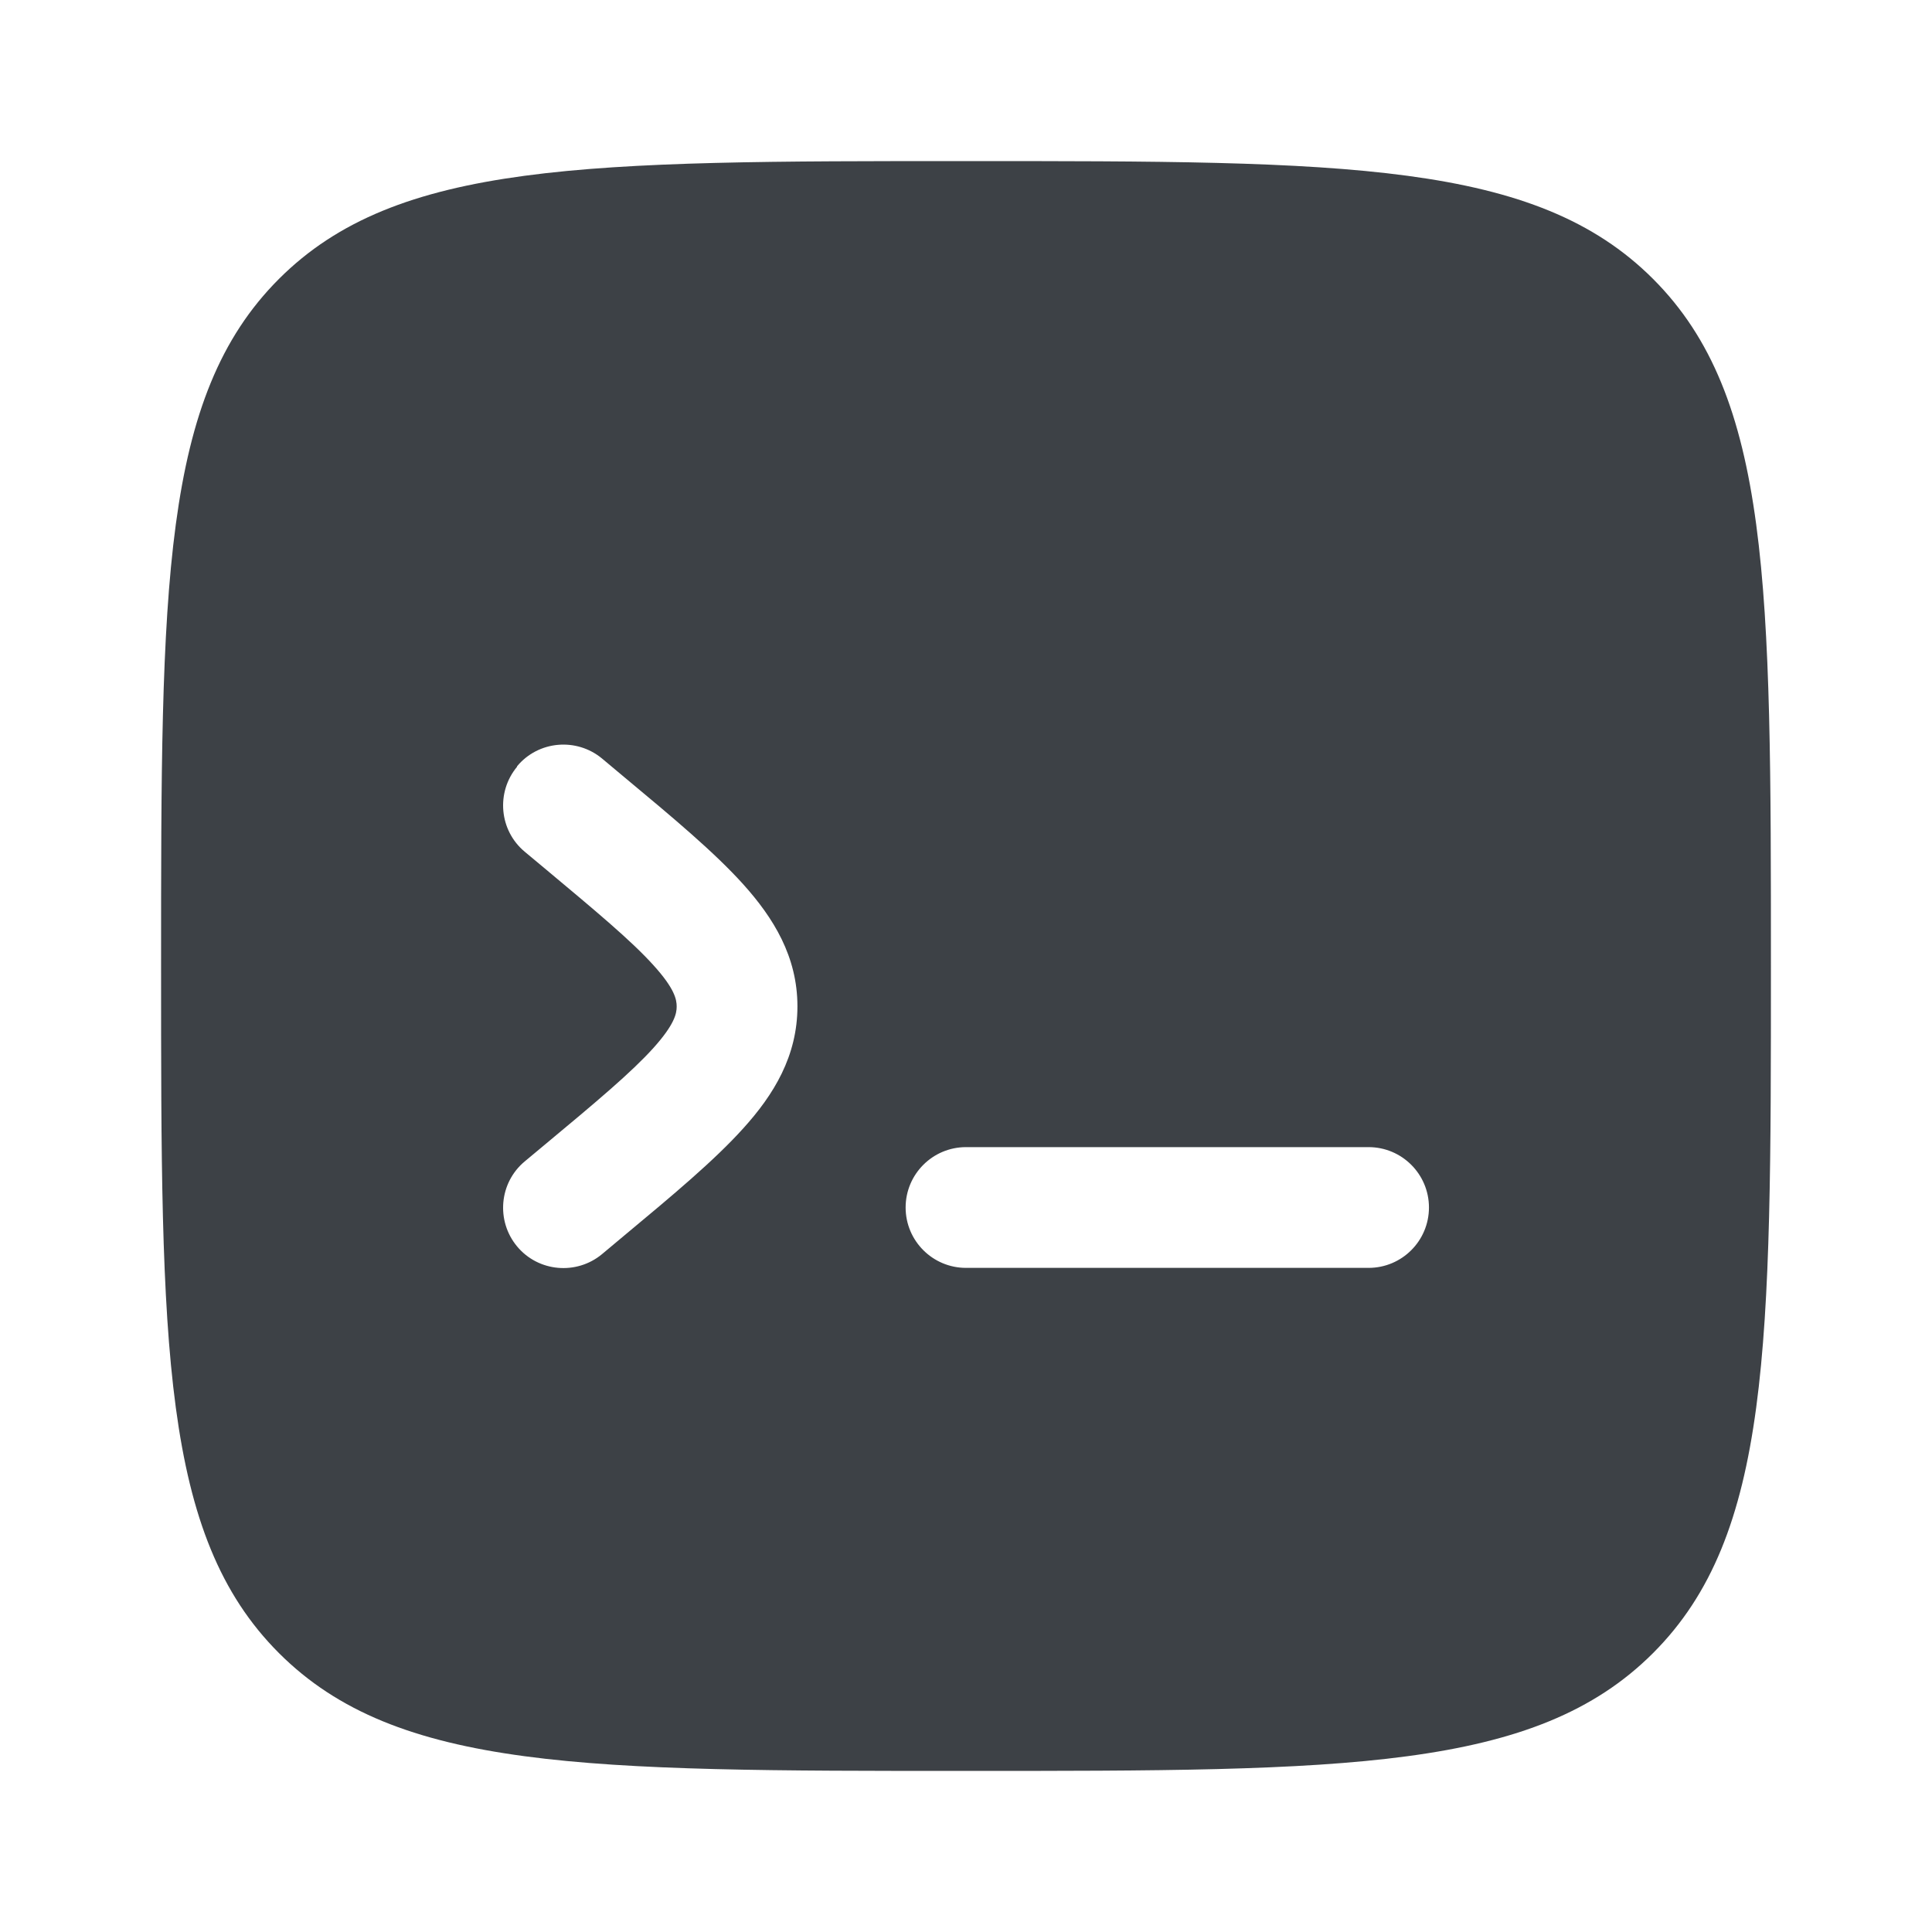<?xml version="1.0" encoding="UTF-8"?>
<svg xmlns="http://www.w3.org/2000/svg" version="1.1" viewBox="0 0 800 800">
  <defs>
    <style>
      .cls-1 {
        fill: #3d4146;
        fill-rule: evenodd;
      }
    </style>
  </defs>
  <!-- Generator: Adobe Illustrator 28.7.1, SVG Export Plug-In . SVG Version: 1.2.0 Build 142)  -->
  <g>
    <g id="Layer_1">
      <path class="cls-1" d="M115.5,115.5c-48.8,48.8-48.8,127.4-48.8,284.5s0,235.7,48.8,284.5c48.8,48.8,127.4,48.8,284.5,48.8s235.7,0,284.5-48.8c48.8-48.8,48.8-127.4,48.8-284.5s0-235.7-48.8-284.5c-48.8-48.8-127.4-48.8-284.5-48.8s-235.7,0-284.5,48.8ZM214.1,317.3c8.8-10.6,24.6-12,35.2-3.2l9.2,7.7c20.2,16.8,37.3,31.1,49.2,44.3,12.6,14,22.5,30,22.5,50.6s-9.8,36.6-22.5,50.6c-11.9,13.2-29,27.5-49.2,44.3l-9.2,7.7c-10.6,8.8-26.4,7.4-35.2-3.2-8.8-10.6-7.4-26.4,3.2-35.2l7.8-6.5c22-18.3,36.3-30.3,45.5-40.5,8.7-9.7,9.6-14.2,9.6-17.1s-.8-7.4-9.6-17.1c-9.2-10.2-23.6-22.2-45.5-40.5l-7.8-6.5c-10.6-8.8-12-24.6-3.2-35.2ZM591.7,500c0,13.8-11.2,25-25,25h-166.7c-13.8,0-25-11.2-25-25s11.2-25,25-25h166.7c13.8,0,25,11.2,25,25Z"/>
    </g>
  </g>
</svg>